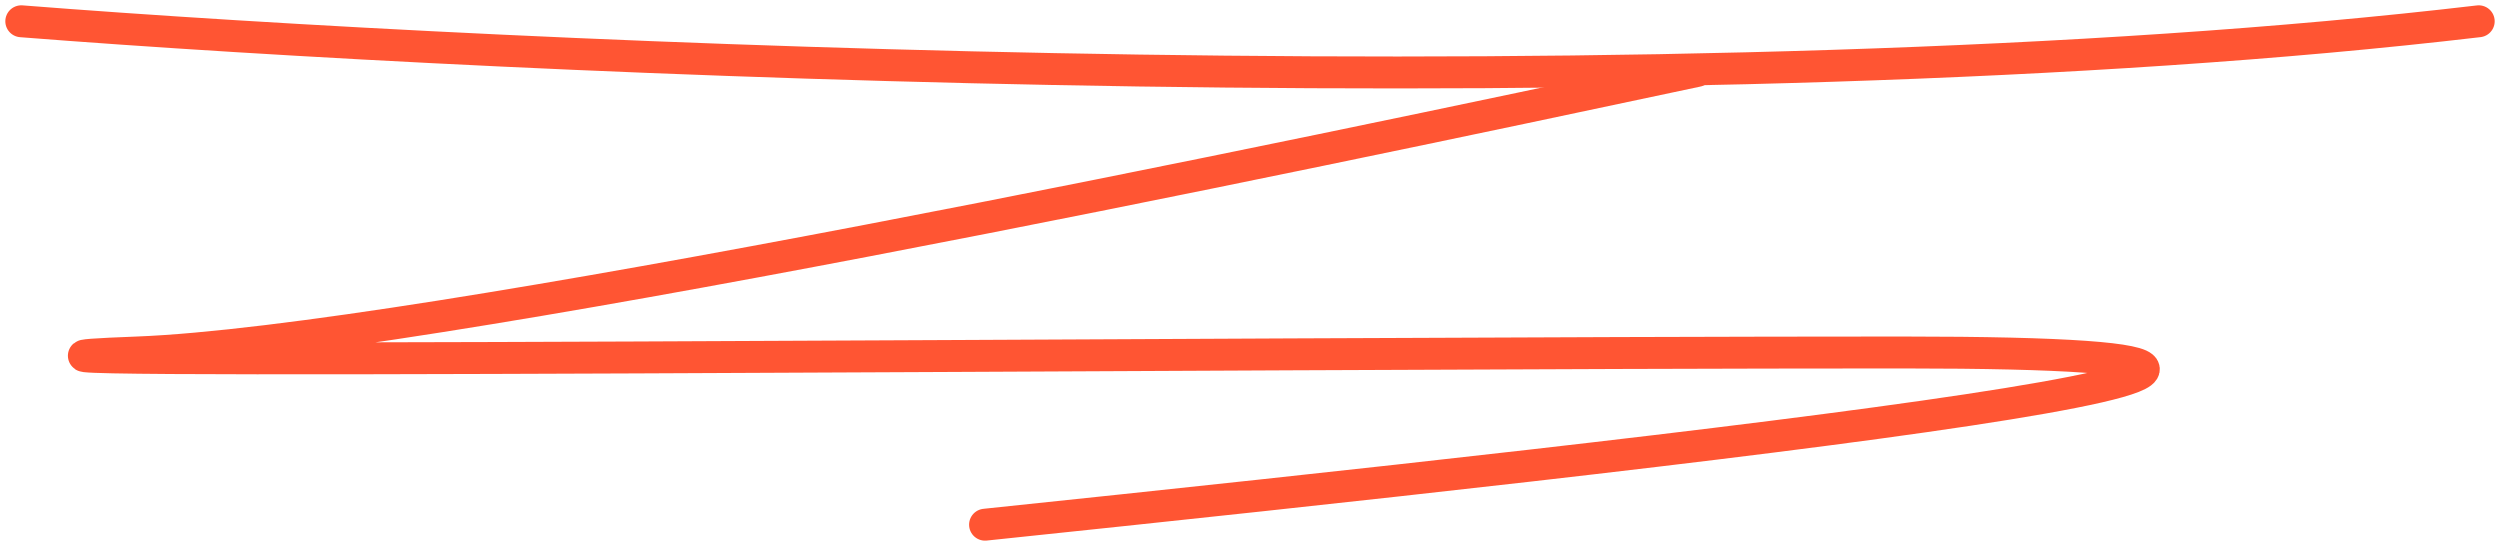 <?xml version="1.0" encoding="UTF-8"?> <svg xmlns="http://www.w3.org/2000/svg" width="235" height="51" viewBox="0 0 235 51" fill="none"> <path d="M2 2C48.179 5.632 159.03 10.717 233 2" stroke="#FF5533" stroke-width="3" stroke-linecap="round"></path> <path d="M159.528 6.67C121.028 14.868 39.047 32.137 12.896 33.133C-19.792 34.378 115.515 33.133 178.83 33.133C241.717 33.133 161.085 42.16 92.594 49.321" stroke="#FF5533" stroke-width="3" stroke-linecap="round"></path> </svg> 